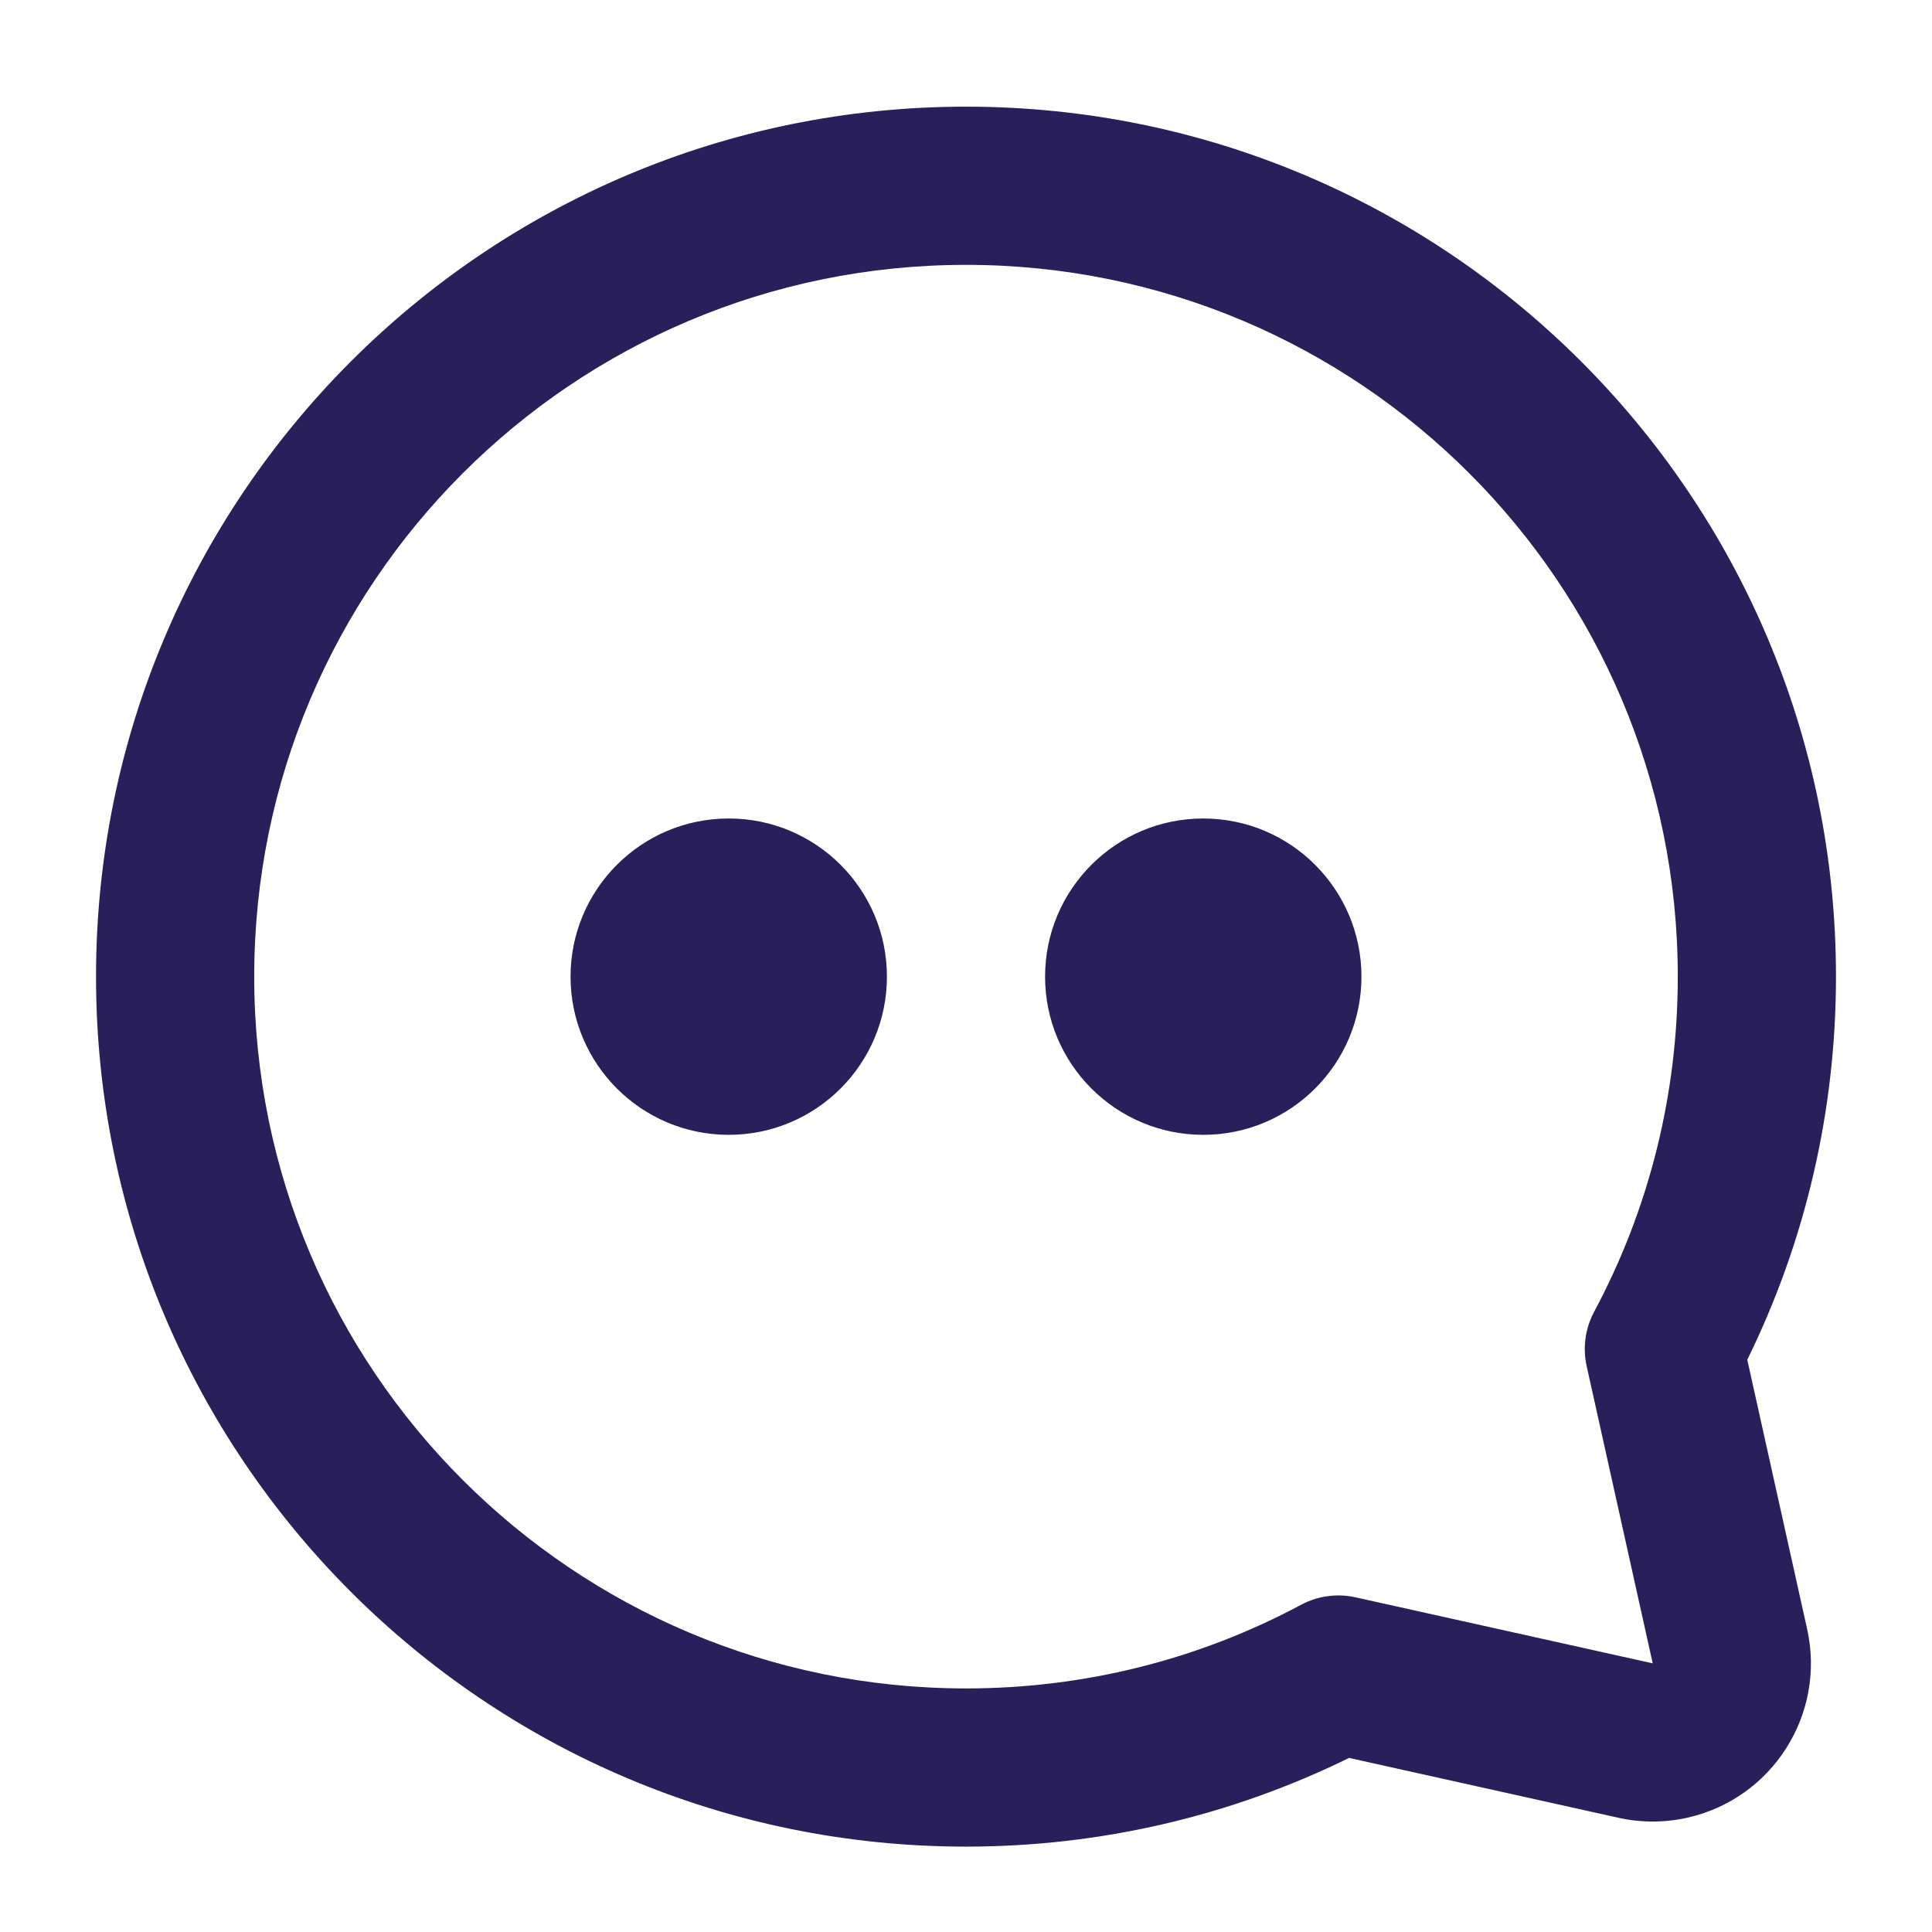 <?xml version="1.0" encoding="UTF-8"?>
<svg xmlns="http://www.w3.org/2000/svg" width="57" height="57" viewBox="0 0 57 57" fill="none">
  <path fill-rule="evenodd" clip-rule="evenodd" d="M49.773 53.63C52.288 53.071 53.875 50.578 53.316 48.062L51.55 40.117C53.262 36.632 54.167 32.786 54.167 28.814C54.167 14.639 42.675 3.147 28.5 3.147C14.325 3.147 2.833 14.639 2.833 28.814C2.833 42.989 14.325 54.481 28.5 54.481C32.472 54.481 36.318 53.576 39.802 51.864L47.748 53.63C48.415 53.778 49.106 53.778 49.773 53.63ZM49.5 28.814C49.5 32.314 48.645 35.685 47.032 38.701C46.769 39.193 46.691 39.763 46.812 40.308L48.76 49.074L39.993 47.126C39.449 47.005 38.879 47.083 38.387 47.346C35.371 48.959 32 49.814 28.5 49.814C16.902 49.814 7.5 40.412 7.5 28.814C7.5 17.216 16.902 7.814 28.5 7.814C40.098 7.814 49.5 17.216 49.5 28.814ZM21.5 33.481C24.077 33.481 26.167 31.392 26.167 28.814C26.167 26.237 24.077 24.148 21.5 24.148C18.923 24.148 16.833 26.237 16.833 28.814C16.833 31.392 18.923 33.481 21.5 33.481ZM40.167 28.814C40.167 31.392 38.077 33.481 35.5 33.481C32.923 33.481 30.833 31.392 30.833 28.814C30.833 26.237 32.923 24.148 35.5 24.148C38.077 24.148 40.167 26.237 40.167 28.814Z" fill="#281F5B"></path>
</svg>
